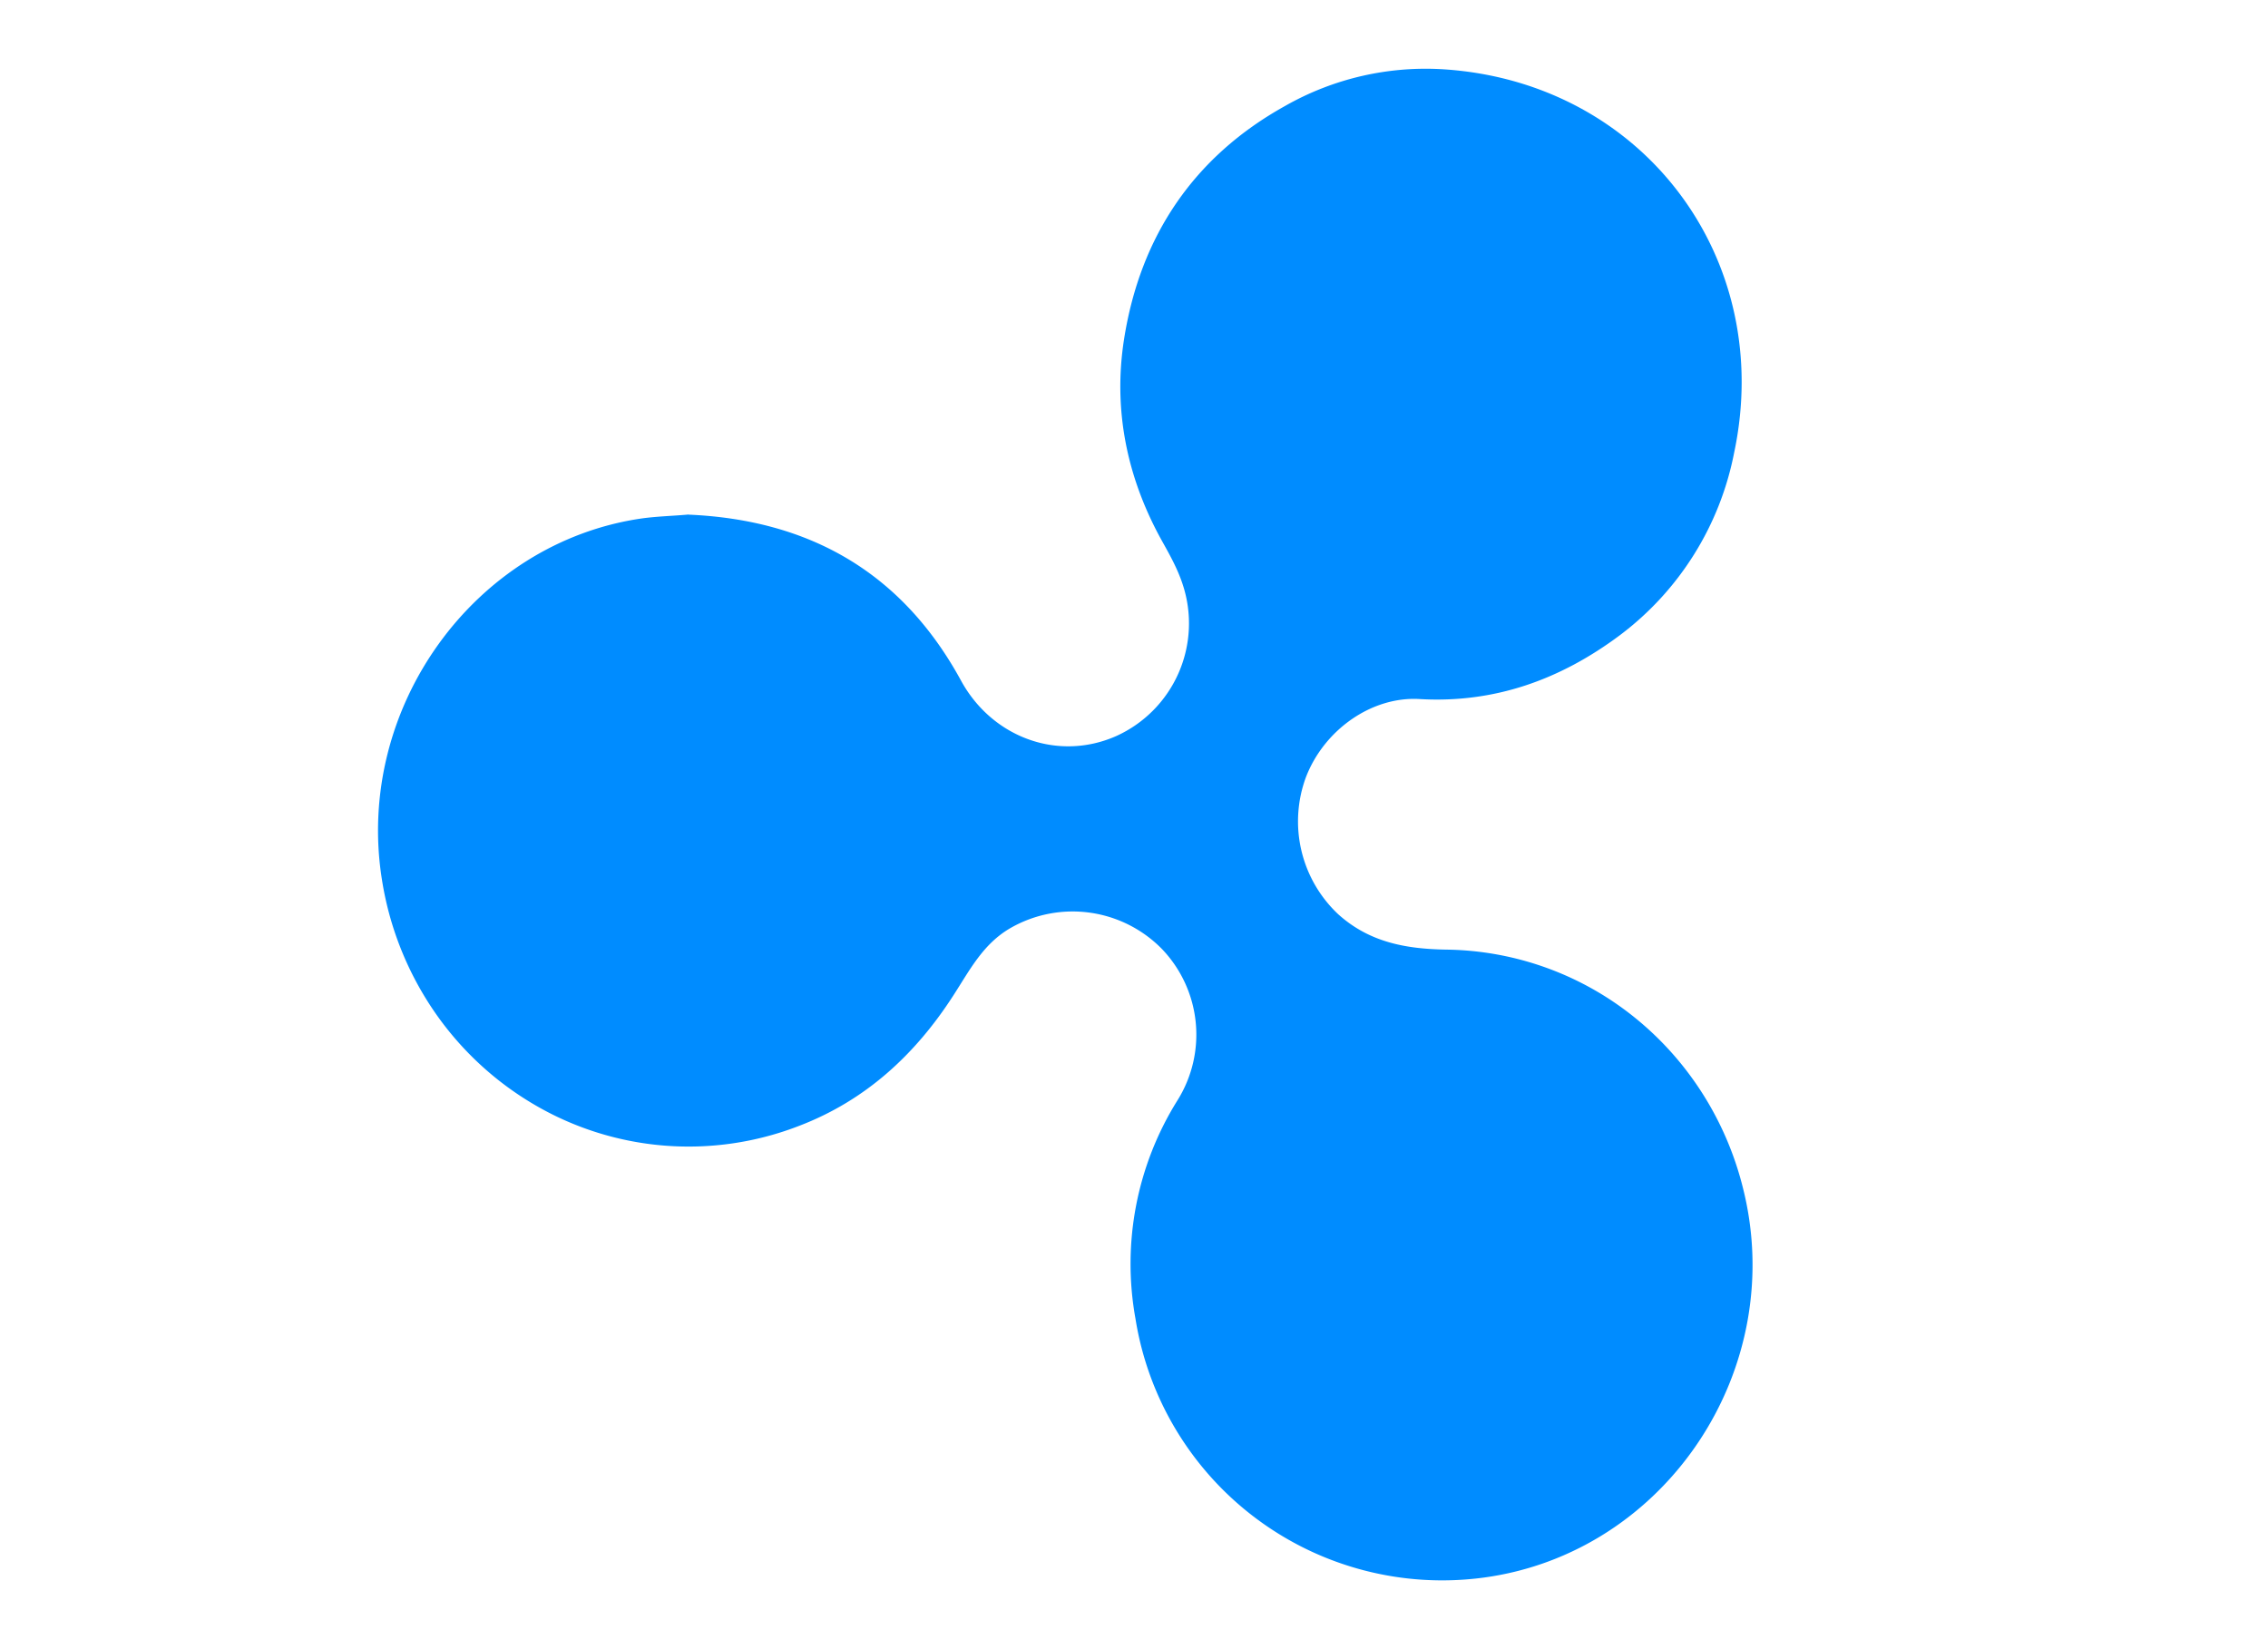 <svg xmlns="http://www.w3.org/2000/svg" width="22" height="16" fill="none"><path fill="#008CFF" d="M6.679 4.993c1.166.05 2.068.555 2.643 1.61.3.55.939.789 1.506.538a1.2 1.2 0 0 0 .643-1.475c-.05-.152-.127-.288-.204-.426-.337-.61-.471-1.267-.363-1.952.158-1.001.68-1.769 1.558-2.258a2.755 2.755 0 0 1 1.55-.357c1.937.131 3.206 1.844 2.81 3.716a2.907 2.907 0 0 1-1.108 1.773c-.579.433-1.22.663-1.947.62-.461-.026-.923.298-1.1.76a1.236 1.236 0 0 0 .314 1.328c.302.272.655.336 1.043.343a2.966 2.966 0 0 1 1.823.651c.52.416.892.996 1.057 1.65.451 1.761-.739 3.554-2.515 3.792a3.013 3.013 0 0 1-3.375-2.514 2.991 2.991 0 0 1 .408-2.117 1.202 1.202 0 0 0-.15-1.467 1.212 1.212 0 0 0-1.467-.206c-.271.155-.4.414-.56.66-.37.573-.851 1.015-1.491 1.26a2.958 2.958 0 0 1-2.583-.212 3.04 3.04 0 0 1-.975-.921 3.115 3.115 0 0 1-.492-1.26C3.442 6.87 4.6 5.265 6.224 5.03c.151-.021.301-.024.454-.038h.001Z"/></svg>